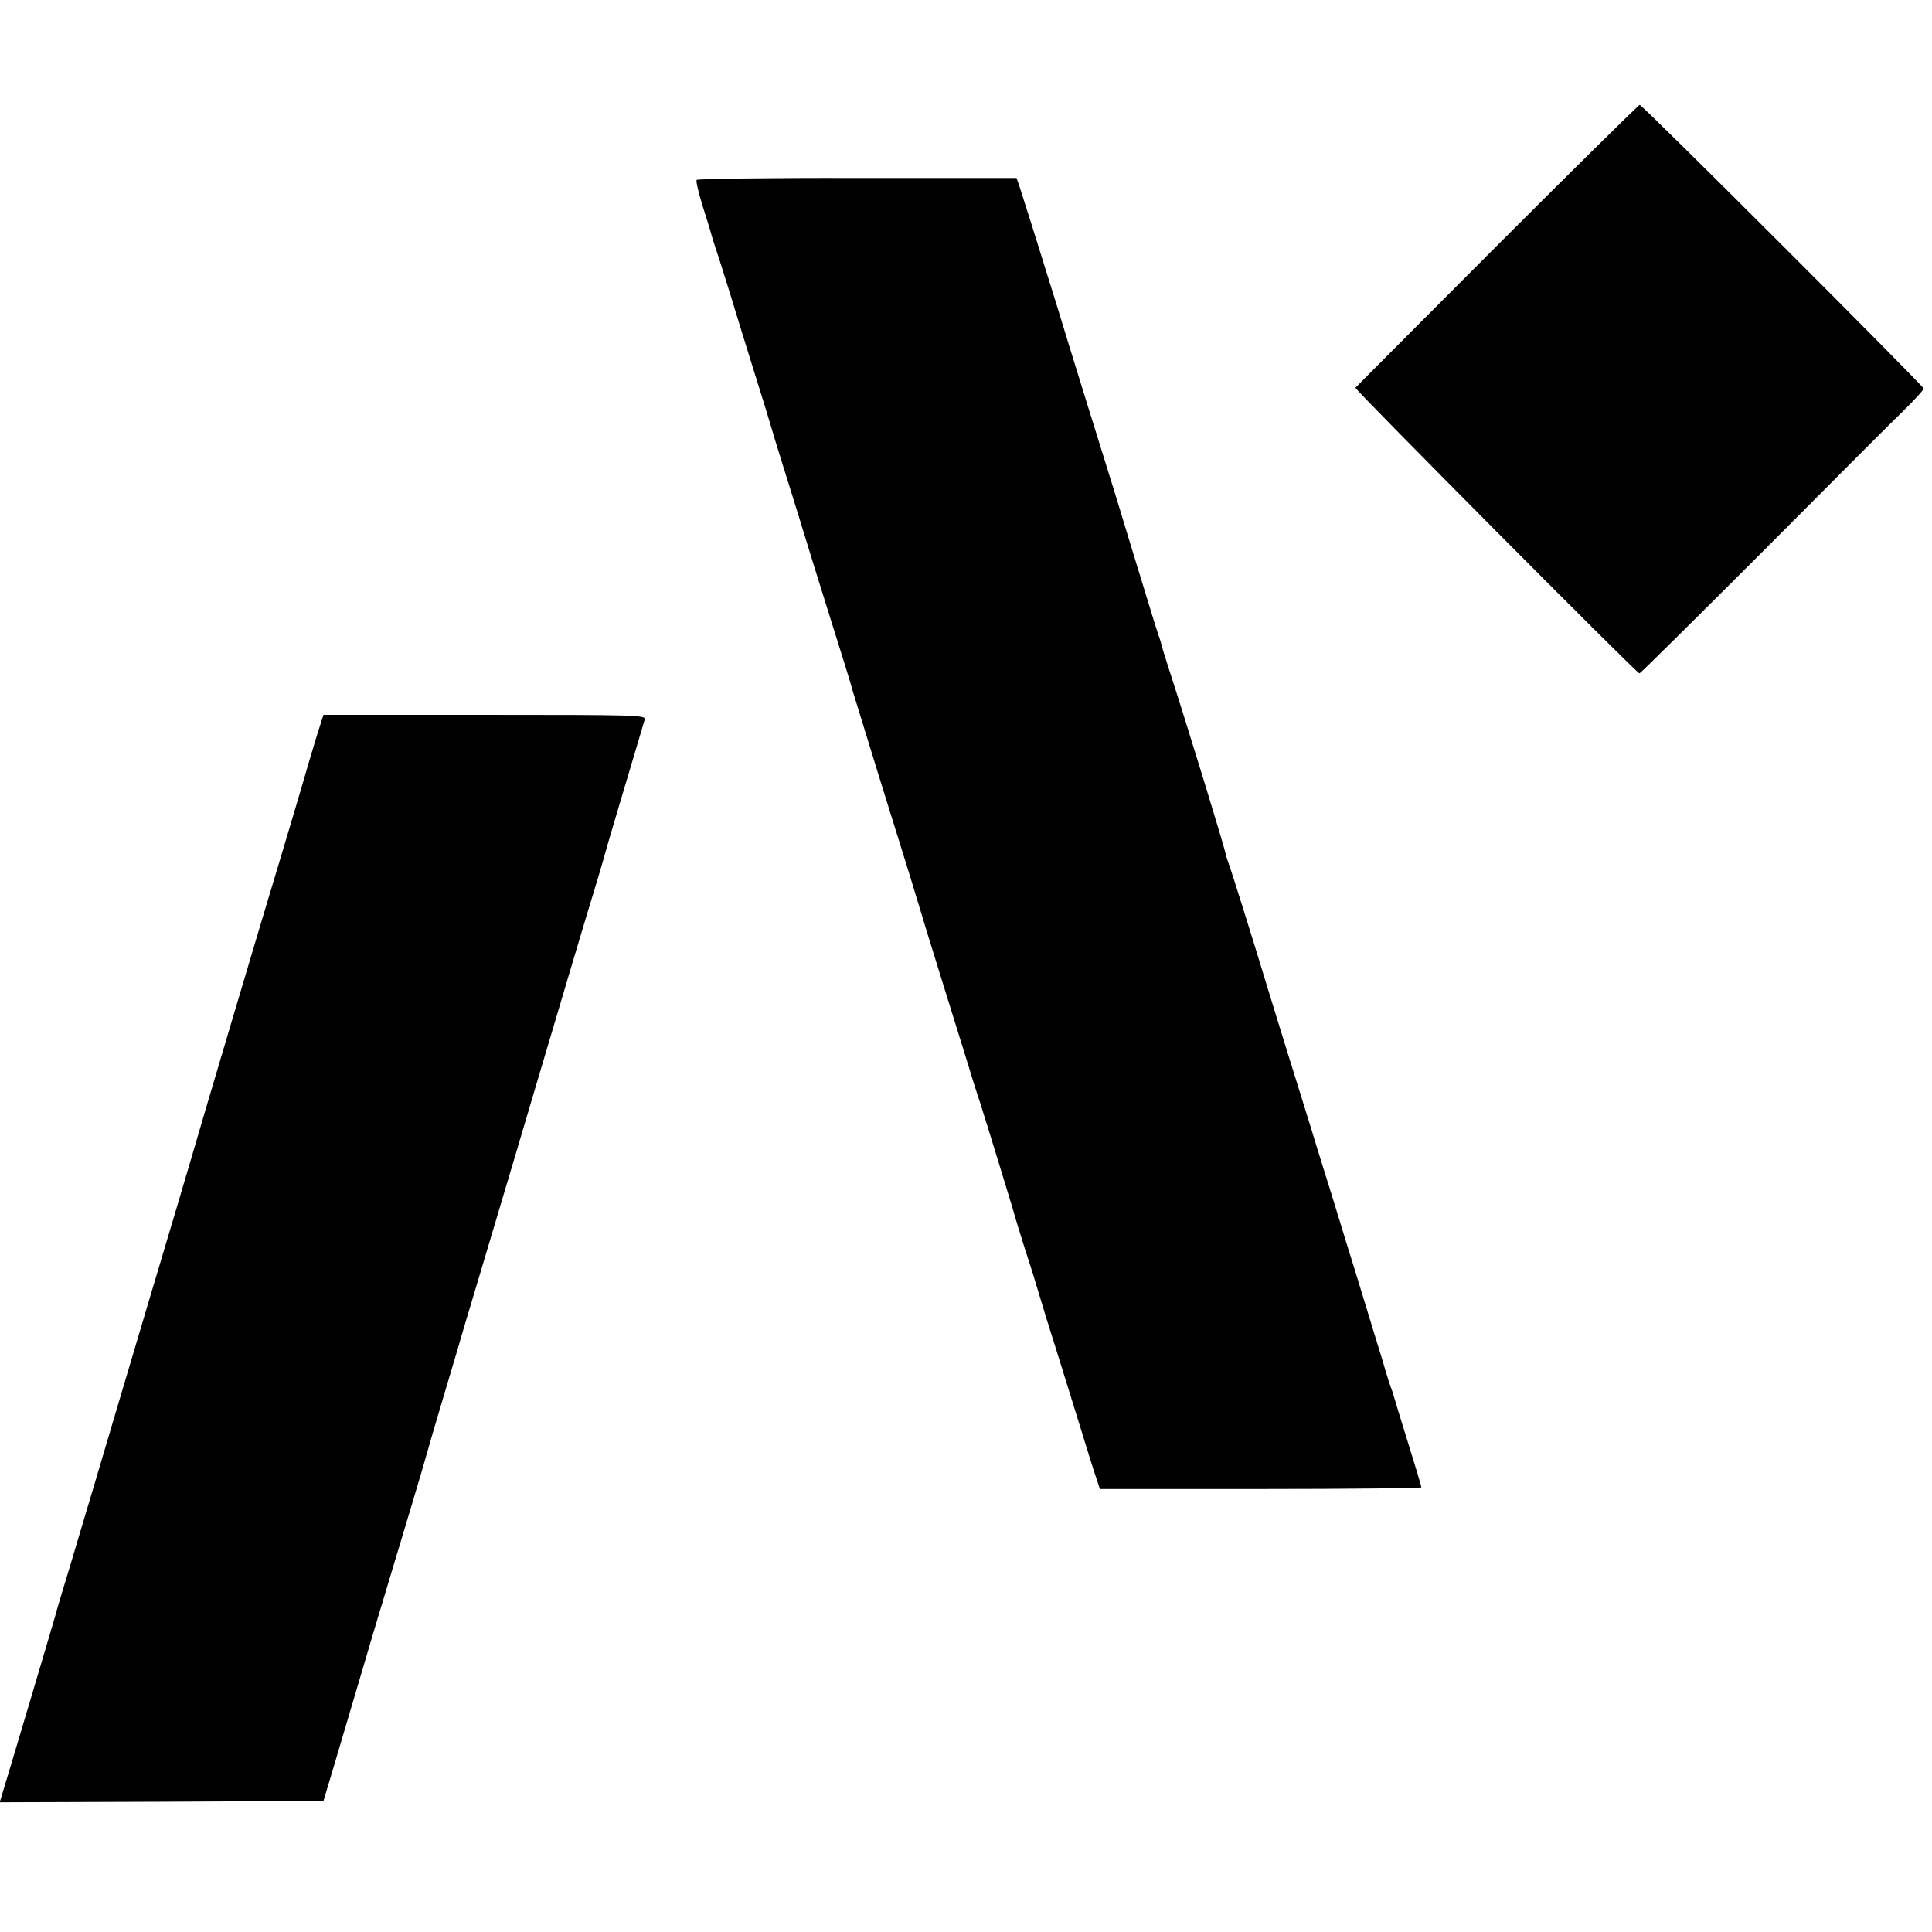 <?xml version="1.0" standalone="no"?>
<!DOCTYPE svg PUBLIC "-//W3C//DTD SVG 20010904//EN"
 "http://www.w3.org/TR/2001/REC-SVG-20010904/DTD/svg10.dtd">
<svg version="1.0" xmlns="http://www.w3.org/2000/svg"
 width="700pt" height="700pt" viewBox="0 0 700 700"
 preserveAspectRatio="xMidYMid meet">
<g transform="translate(0,700) scale(0.1,-0.1)"
fill="#000000" stroke="none">
<path d="M5424 6110 c-280 -281 -511 -512 -513 -515 -4 -5 1020 -1035 1029
-1035 3 0 206 201 451 446 244 245 474 476 512 512 37 37 67 70 67 74 0 9
-1019 1028 -1029 1028 -4 0 -237 -230 -517 -510z"/>
<path d="M2524 6348 c-3 -4 7 -47 22 -95 15 -48 29 -92 30 -98 1 -5 9 -30 17
-55 9 -25 31 -97 51 -160 19 -63 60 -196 91 -295 31 -99 58 -187 60 -195 2 -8
18 -60 35 -115 17 -55 49 -156 70 -225 21 -69 70 -228 110 -355 40 -126 76
-243 80 -260 5 -16 50 -163 100 -325 51 -162 100 -323 111 -357 10 -35 28 -91
38 -125 10 -35 48 -157 84 -273 36 -115 75 -241 87 -280 11 -38 30 -97 41
-130 24 -75 108 -349 120 -390 4 -16 24 -82 44 -145 21 -63 43 -135 50 -160 7
-25 36 -119 65 -210 28 -91 69 -221 90 -290 21 -69 44 -143 52 -165 l13 -40
583 0 c320 0 582 3 582 6 0 4 -23 80 -51 170 -28 90 -52 169 -53 174 -2 6 -6
17 -9 25 -3 8 -10 31 -16 50 -5 19 -28 94 -50 165 -22 72 -60 198 -86 280 -25
83 -55 179 -66 215 -11 36 -41 130 -65 210 -25 80 -62 201 -84 270 -21 69 -55
177 -74 240 -61 201 -134 434 -144 460 -5 14 -10 30 -11 35 -3 21 -136 456
-208 678 -14 43 -26 83 -27 90 -2 7 -6 19 -9 27 -3 8 -22 69 -42 135 -20 66
-45 148 -56 183 -10 34 -28 90 -38 125 -10 34 -39 127 -64 207 -25 80 -102
327 -170 550 -69 223 -130 416 -135 430 l-9 25 -577 0 c-318 1 -580 -3 -582
-7z"/>
<path d="M1157 4363 c-9 -27 -24 -79 -36 -118 -29 -101 -78 -265 -111 -375
-37 -120 -298 -999 -315 -1060 -7 -25 -81 -274 -165 -555 -83 -280 -169 -568
-190 -640 -21 -71 -60 -200 -85 -285 -26 -85 -51 -168 -55 -185 -10 -36 -181
-611 -195 -655 l-6 -20 586 2 587 3 33 110 c18 61 54 182 80 270 26 88 55 187
65 220 10 33 30 101 45 150 15 50 31 104 36 120 16 52 111 369 116 390 3 11
31 108 63 215 32 107 63 211 68 230 6 19 56 188 112 375 56 187 123 414 150
505 70 237 196 660 227 760 14 47 29 99 33 115 7 24 43 146 136 458 5 16 -27
17 -580 17 l-584 0 -15 -47z"/>
</g>
</svg>
